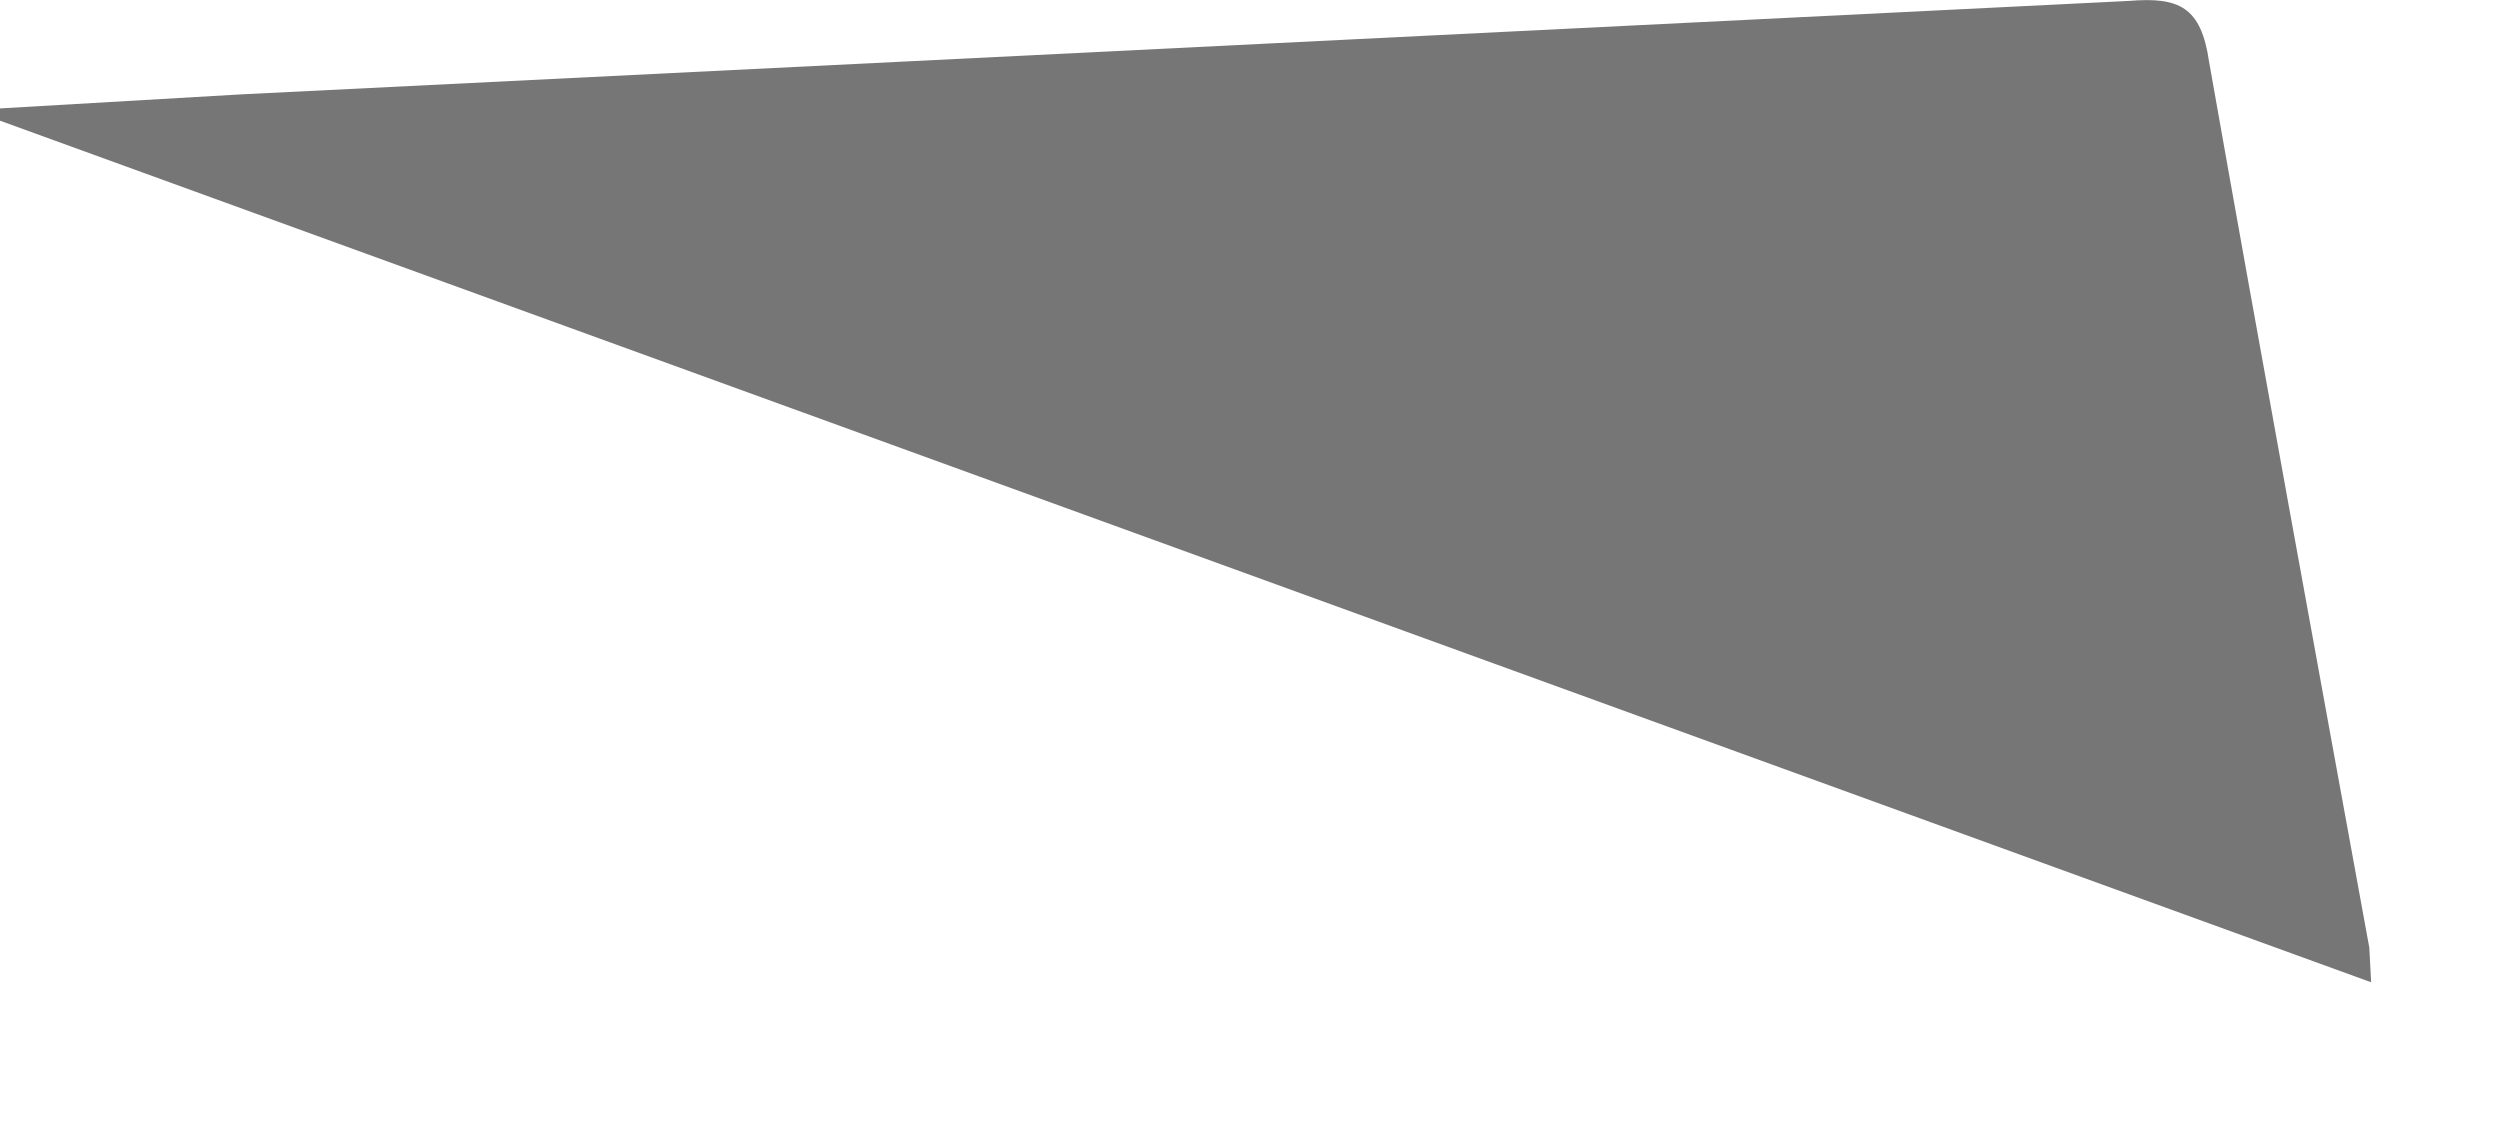 <?xml version="1.0" encoding="utf-8"?>
<svg xmlns="http://www.w3.org/2000/svg" fill="none" height="100%" overflow="visible" preserveAspectRatio="none" style="display: block;" viewBox="0 0 11 5" width="100%">
<path d="M10.433 4.322L0 0.531V0.477L1.065 0.415L9.368 0.004C9.588 -0.014 9.685 0.03 9.72 0.272C9.949 1.568 10.187 2.865 10.425 4.17L10.433 4.322Z" fill="#767676" id="Vector"/>
</svg>
